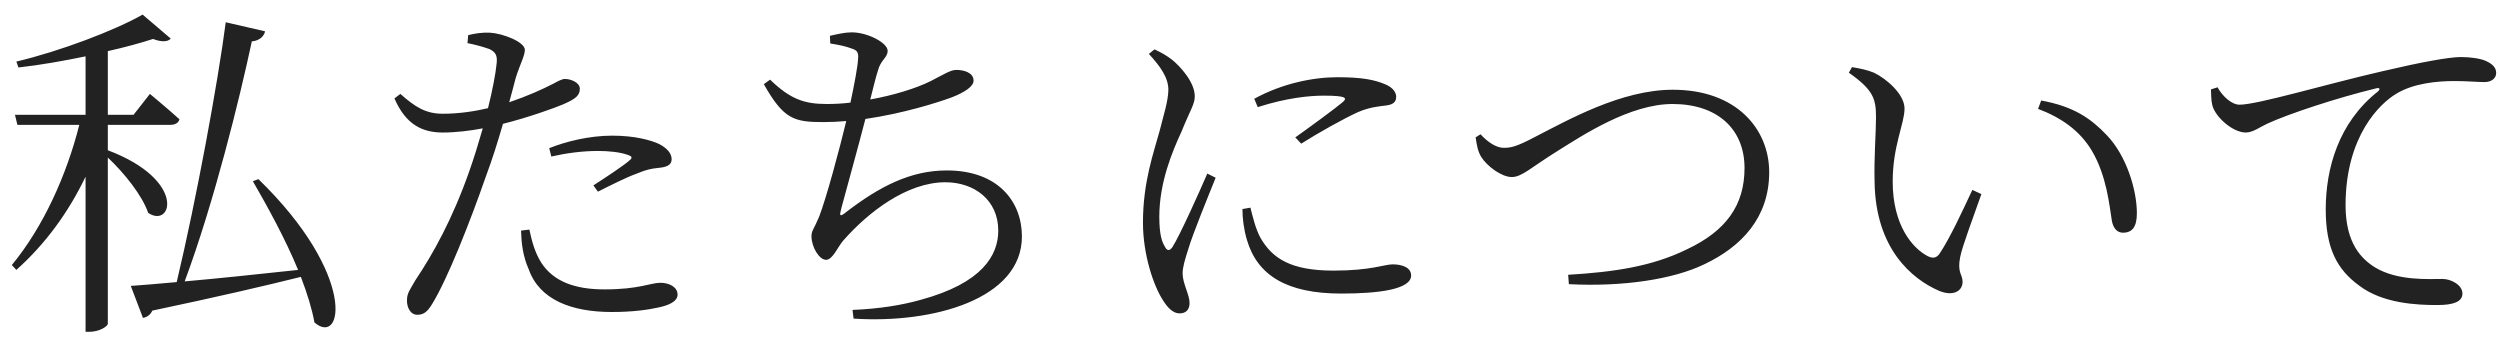 <svg width="115" height="16" viewBox="0 0 115 16" fill="none" xmlns="http://www.w3.org/2000/svg">
<path d="M4.96 5.744V6.912C8.608 8.288 7.904 10.528 6.816 9.792C6.544 8.992 5.712 7.952 4.96 7.248V14.896C4.96 14.992 4.608 15.264 4.096 15.264H3.936V8.128C3.152 9.76 2.096 11.216 0.752 12.416L0.544 12.192C1.984 10.448 3.056 8.08 3.648 5.744H0.8L0.688 5.28H3.936V2.592C2.928 2.8 1.856 2.992 0.848 3.104L0.752 2.832C2.784 2.352 5.296 1.392 6.56 0.672L7.856 1.776C7.712 1.936 7.408 1.936 7.04 1.792C6.448 1.984 5.744 2.176 4.96 2.352V5.28H6.144L6.896 4.32C6.896 4.32 7.728 5.008 8.256 5.488C8.208 5.664 8.048 5.744 7.824 5.744H4.96ZM11.632 8.336L11.888 8.24C16.432 12.656 15.776 15.968 14.464 14.832C14.352 14.208 14.128 13.488 13.84 12.736C12.176 13.152 9.968 13.664 7.008 14.288C6.912 14.496 6.752 14.592 6.576 14.624L6.016 13.152C6.512 13.12 7.232 13.056 8.128 12.976C9.04 9.152 10.032 3.744 10.384 1.024L12.192 1.44C12.16 1.632 11.968 1.872 11.584 1.904C11.024 4.528 9.856 9.28 8.496 12.944C9.952 12.816 11.792 12.624 13.712 12.416C13.12 10.976 12.288 9.472 11.632 8.336ZM25.36 7.2L25.264 6.816C26.016 6.512 27.104 6.24 28.16 6.24C29.216 6.24 29.936 6.448 30.32 6.624C30.688 6.816 30.896 7.056 30.896 7.328C30.896 7.616 30.624 7.696 30.24 7.728C29.952 7.76 29.712 7.808 29.296 7.984C28.8 8.16 28.048 8.544 27.504 8.816L27.296 8.528C27.84 8.176 28.768 7.568 28.976 7.36C29.104 7.264 29.056 7.184 28.912 7.136C28.528 6.992 27.984 6.944 27.504 6.944C26.8 6.944 26.064 7.04 25.36 7.2ZM21.504 1.984L21.536 1.616C21.872 1.536 22.16 1.488 22.544 1.504C23.12 1.536 24.128 1.92 24.144 2.288C24.144 2.56 23.92 2.96 23.728 3.568C23.648 3.856 23.552 4.256 23.424 4.704C24.272 4.416 24.944 4.112 25.44 3.856C25.68 3.728 25.856 3.632 25.984 3.632C26.256 3.632 26.672 3.792 26.672 4.08C26.672 4.384 26.496 4.544 25.904 4.8C25.536 4.96 24.288 5.408 23.136 5.696C22.912 6.48 22.64 7.344 22.352 8.112C21.6 10.272 20.576 12.848 19.888 13.968C19.664 14.336 19.504 14.48 19.184 14.48C18.912 14.48 18.72 14.192 18.72 13.824C18.72 13.472 18.864 13.328 19.104 12.896C19.92 11.68 20.816 10.08 21.6 7.84C21.808 7.248 22.016 6.576 22.208 5.904C21.632 6.016 20.96 6.096 20.368 6.096C19.44 6.096 18.672 5.744 18.144 4.528L18.416 4.32C19.104 4.928 19.584 5.232 20.368 5.232C21.12 5.232 21.84 5.12 22.448 4.976C22.656 4.144 22.8 3.392 22.848 2.896C22.88 2.544 22.8 2.4 22.512 2.256C22.192 2.144 21.84 2.048 21.504 1.984ZM23.968 10.608L24.352 10.56C24.448 11.024 24.592 11.6 24.896 12.08C25.456 12.944 26.432 13.312 27.808 13.312C29.408 13.312 29.92 13.008 30.384 13.008C30.752 13.008 31.168 13.184 31.168 13.552C31.168 13.872 30.752 14.048 30.288 14.144C29.792 14.256 29.072 14.352 28.144 14.352C26.288 14.352 24.816 13.792 24.32 12.384C24.048 11.776 23.984 11.168 23.968 10.608ZM38.192 2L38.176 1.648C38.528 1.568 38.864 1.488 39.184 1.488C39.904 1.488 40.832 1.968 40.832 2.336C40.832 2.656 40.512 2.752 40.384 3.248C40.272 3.6 40.176 4.016 40.032 4.576C41.104 4.384 42.144 4.064 42.816 3.728C43.408 3.424 43.728 3.216 43.984 3.216C44.32 3.216 44.784 3.328 44.784 3.712C44.784 3.984 44.352 4.256 43.776 4.48C43.12 4.72 41.568 5.216 39.808 5.472C39.488 6.72 38.944 8.672 38.704 9.568C38.608 9.936 38.608 10.016 38.96 9.728C40.448 8.592 41.872 7.84 43.552 7.84C45.904 7.84 47.008 9.264 47.008 10.88C47.008 13.76 42.912 14.896 39.264 14.656L39.216 14.256C40.448 14.208 41.504 14.032 42.352 13.792C45.184 13.024 45.92 11.744 45.92 10.608C45.92 9.2 44.816 8.384 43.488 8.384C41.712 8.384 39.936 9.76 38.784 11.072C38.544 11.344 38.304 11.952 38 11.952C37.68 11.952 37.328 11.36 37.328 10.864C37.328 10.608 37.44 10.544 37.68 9.968C38.016 9.104 38.624 6.832 38.928 5.568C38.576 5.6 38.224 5.616 37.872 5.616C36.528 5.616 36.048 5.488 35.136 3.872L35.424 3.664C36.352 4.56 36.992 4.784 38.032 4.784C38.368 4.784 38.736 4.768 39.12 4.72C39.296 3.904 39.456 3.056 39.472 2.704C39.504 2.384 39.408 2.304 39.152 2.224C38.896 2.128 38.592 2.064 38.192 2ZM55.536 7.984L55.92 8.176C55.584 9.008 54.848 10.816 54.672 11.424C54.512 11.92 54.4 12.288 54.4 12.576C54.4 13.04 54.72 13.552 54.72 13.936C54.72 14.24 54.56 14.416 54.256 14.416C53.968 14.416 53.712 14.16 53.504 13.824C53.072 13.168 52.576 11.728 52.576 10.24C52.576 8.336 53.088 6.976 53.344 6.016C53.536 5.248 53.728 4.688 53.744 4.16C53.76 3.584 53.376 3.056 52.848 2.48L53.104 2.272C53.424 2.416 53.648 2.544 53.92 2.752C54.256 3.024 54.96 3.76 54.96 4.432C54.96 4.8 54.736 5.088 54.352 6.048C53.936 6.944 53.328 8.384 53.328 9.968C53.328 10.816 53.456 11.136 53.584 11.344C53.68 11.536 53.792 11.568 53.936 11.36C54.288 10.8 55.184 8.8 55.536 7.984ZM57.152 9.616L57.52 9.552C57.616 9.936 57.76 10.544 57.984 10.944C58.528 11.888 59.376 12.448 61.344 12.448C63.072 12.448 63.68 12.16 64.064 12.16C64.496 12.16 64.912 12.304 64.912 12.672C64.912 13.312 63.424 13.504 61.696 13.504C59.2 13.504 57.84 12.672 57.36 11.04C57.216 10.56 57.152 10.048 57.152 9.616ZM57.856 4.928L57.696 4.544C58.976 3.84 60.4 3.552 61.52 3.552C62.624 3.552 63.232 3.664 63.744 3.888C64.08 4.032 64.224 4.256 64.224 4.448C64.224 4.656 64.128 4.8 63.792 4.848C63.408 4.896 63.008 4.928 62.48 5.152C61.776 5.472 60.64 6.112 59.856 6.608L59.584 6.32C60.304 5.808 61.44 4.976 61.776 4.688C61.968 4.512 61.952 4.4 60.896 4.4C60.24 4.4 59.2 4.496 57.856 4.928ZM67.879 6.32L68.103 6.176C68.456 6.56 68.84 6.8 69.175 6.8C69.496 6.8 69.751 6.752 70.6 6.304C72.103 5.536 74.567 4.128 76.951 4.128C79.879 4.128 81.383 5.936 81.383 7.92C81.383 10 80.12 11.344 78.391 12.16C76.968 12.848 74.663 13.2 72.168 13.072L72.135 12.64C74.263 12.512 75.992 12.256 77.591 11.472C79.4 10.624 80.248 9.44 80.248 7.728C80.248 5.936 78.999 4.784 76.936 4.784C74.984 4.784 72.823 6.208 71.624 6.96C70.439 7.696 70.007 8.144 69.543 8.144C69.064 8.144 68.391 7.632 68.135 7.216C67.975 6.96 67.927 6.64 67.879 6.32ZM86.231 8.384C86.2 7.232 86.296 6.128 86.296 5.408C86.296 4.544 86.183 4.144 85.047 3.344L85.192 3.088C85.576 3.152 85.895 3.216 86.2 3.344C86.775 3.616 87.608 4.336 87.608 4.992C87.608 5.696 87.064 6.704 87.064 8.352C87.064 10.384 87.992 11.424 88.663 11.776C88.903 11.904 89.079 11.872 89.224 11.664C89.719 10.912 90.263 9.728 90.728 8.736L91.144 8.928C90.775 9.984 90.263 11.328 90.168 11.824C90.023 12.544 90.279 12.624 90.279 12.96C90.279 13.392 89.847 13.648 89.192 13.376C87.944 12.832 86.279 11.44 86.231 8.384ZM96.231 6.944C95.671 6 94.808 5.408 93.751 5.008L93.895 4.624C95.4 4.896 96.183 5.456 96.903 6.208C97.816 7.152 98.296 8.736 98.296 9.808C98.296 10.432 98.088 10.704 97.656 10.704C97.4 10.704 97.207 10.512 97.144 10.144C97.031 9.44 96.903 8.08 96.231 6.944ZM101.704 4.112L102.008 4.016C102.232 4.432 102.664 4.816 103.016 4.816C103.848 4.816 106.936 3.888 109.576 3.28C111.416 2.848 112.664 2.624 113.208 2.624C113.624 2.624 114.088 2.688 114.344 2.8C114.696 2.96 114.824 3.136 114.824 3.36C114.824 3.584 114.632 3.776 114.28 3.776C113.976 3.776 113.496 3.728 112.904 3.728C112.136 3.728 111.016 3.824 110.216 4.32C109.496 4.752 107.896 6.24 107.896 9.44C107.896 11.184 108.616 11.904 109.256 12.304C110.296 12.928 111.704 12.832 112.36 12.832C112.744 12.832 113.272 13.104 113.272 13.504C113.272 13.888 112.84 14.032 112.12 14.032C111.192 14.032 109.608 13.968 108.52 13.136C107.512 12.4 106.984 11.44 106.984 9.632C106.984 7.744 107.576 5.632 109.384 4.208C109.496 4.112 109.48 4.016 109.304 4.064C107.512 4.496 105.24 5.248 104.28 5.696C103.96 5.84 103.64 6.096 103.304 6.096C102.712 6.096 101.912 5.392 101.768 4.848C101.704 4.592 101.72 4.352 101.704 4.112Z" fill="#222222"/>
</svg>
